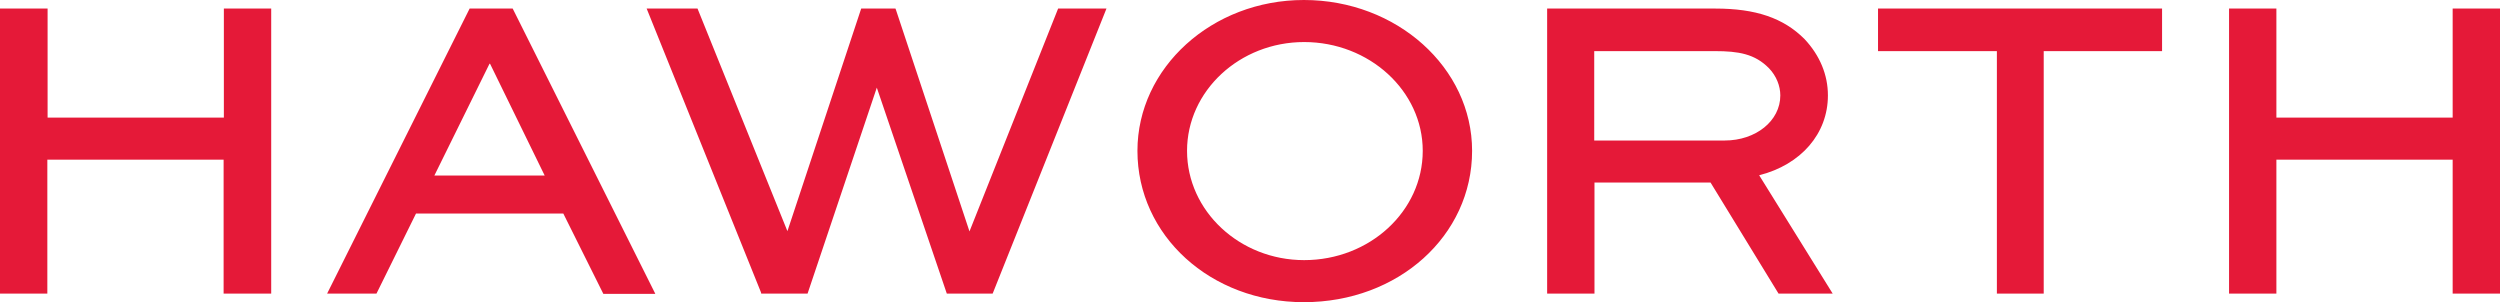 <?xml version="1.0" encoding="UTF-8"?>
<!-- Generator: Adobe Illustrator 24.0.0, SVG Export Plug-In . SVG Version: 6.00 Build 0)  -->
<svg xmlns="http://www.w3.org/2000/svg" xmlns:xlink="http://www.w3.org/1999/xlink" version="1.1" id="Layer_1" x="0px" y="0px" viewBox="0 0 99.28 12" style="enable-background:new 0 0 99.28 12;" xml:space="preserve">
<style type="text/css">
	.st0{fill:#E51938;}
</style>
<g>
	<g>
		<g>
			<g>
				<path class="st0" d="M8.89,11.66h1.88V0.34H8.89v4.33h-7V0.34H0v11.32h1.88V6.34h7V11.66z M21.63,6.97h-4.38l2.19-4.44h0.02      L21.63,6.97z M26.02,11.66L20.38,0.38l-0.02-0.04h-1.71l-5.61,11.22l-0.05,0.1h1.96l1.57-3.18h5.85l1.57,3.15l0.02,0.04H26.02z       M39.42,11.66l4.52-11.32h-1.92L38.5,9.19l-2.92-8.8l-0.02-0.05H34.2l-2.93,8.84l-3.57-8.84h-2.02l4.54,11.27l0.01,0.05h1.84      l2.75-8.18l2.78,8.18H39.42z M56.5,5.99c0,2.4-2.11,4.34-4.71,4.34c-2.56,0-4.65-1.95-4.65-4.34c0-2.38,2.09-4.32,4.65-4.32      C54.38,1.67,56.5,3.61,56.5,5.99 M58.46,5.99c0-3.3-2.99-5.99-6.68-5.99c-3.65,0-6.61,2.69-6.61,5.99      c0,3.37,2.91,6.01,6.61,6.01C55.53,12,58.46,9.36,58.46,5.99 M68.49,5.58h-5.18V2.03h4.79c0.94,0,1.59,0.11,2.15,0.68      c0.29,0.3,0.45,0.7,0.45,1.08C70.7,4.8,69.73,5.58,68.49,5.58 M72.78,11.66l-2.92-4.7c1.66-0.42,2.73-1.65,2.73-3.17      c0-0.82-0.32-1.59-0.93-2.24c-0.84-0.84-1.94-1.21-3.54-1.21h-6.68v11.32h1.88V7.25h4.61l2.7,4.41H72.78z M81.16,2.03h4.7V0.34      H74.58v1.69h4.72v9.63h1.86V2.03z M99.28,11.66V0.34H97.4v4.33h-7V0.34h-1.88v11.32h1.88V6.34h7v5.32H99.28z"></path>
			</g>
		</g>
	</g>
</g>
</svg>
